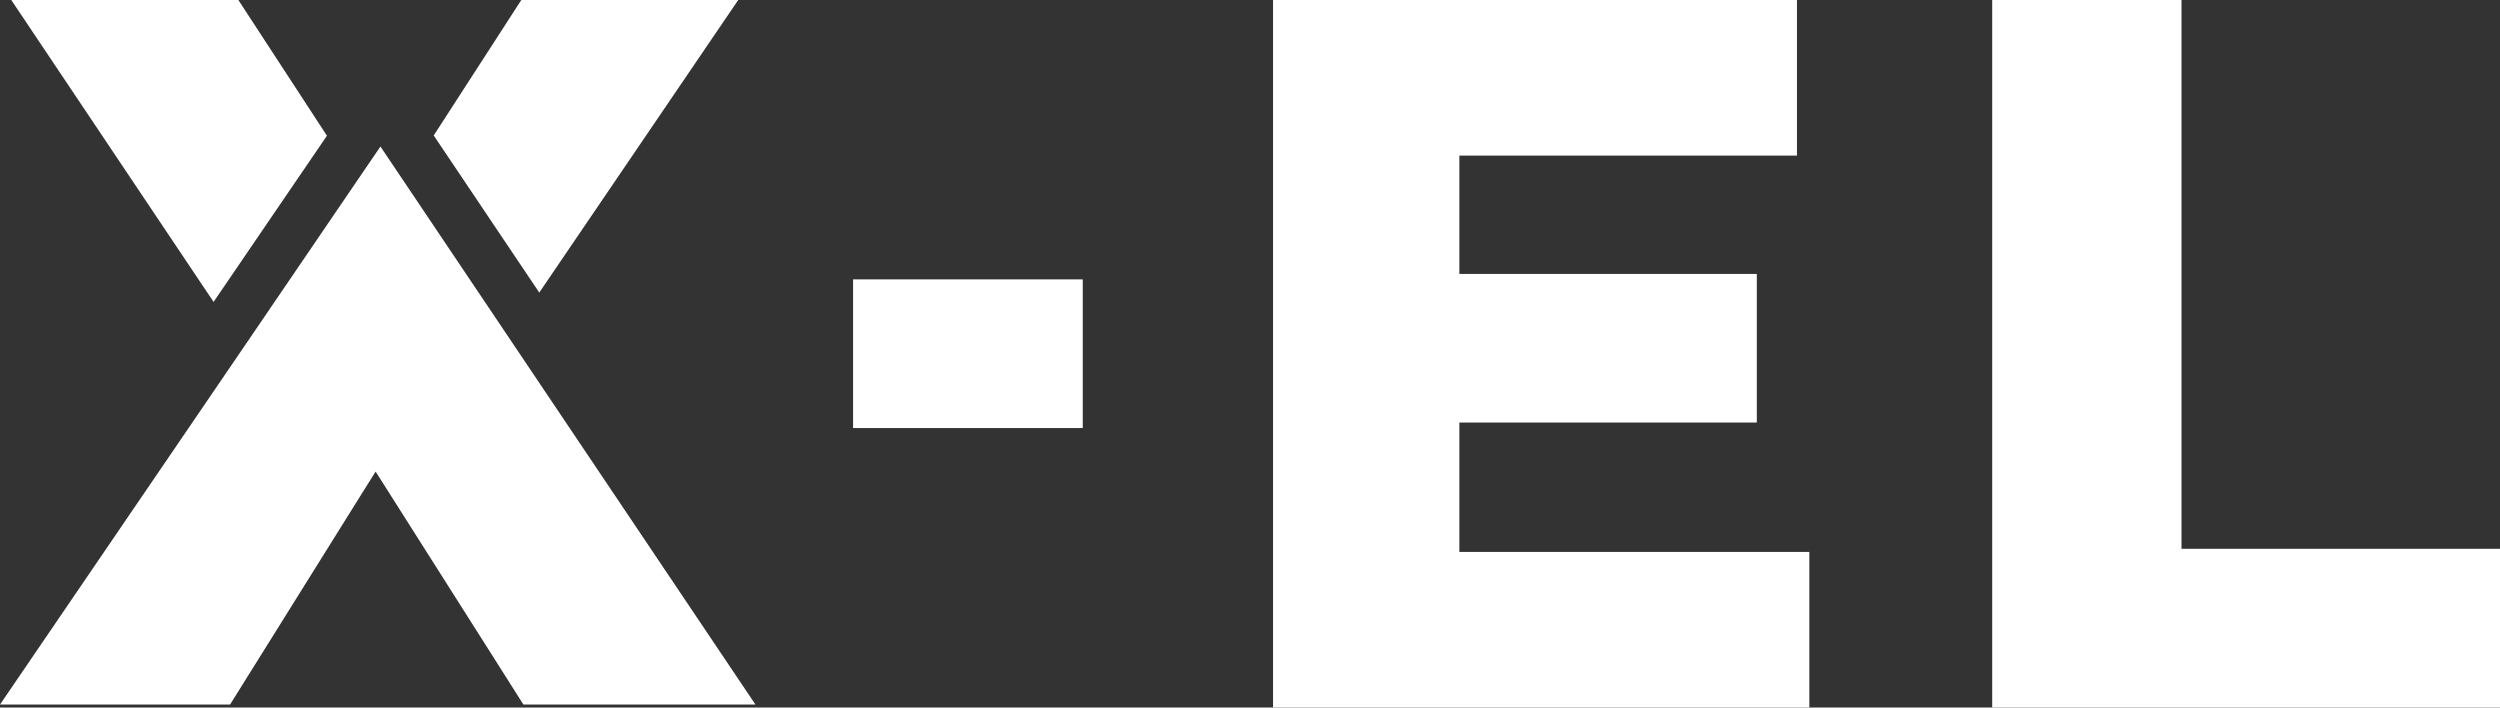<svg width="318" height="90" viewBox="0 0 318 90" fill="none" xmlns="http://www.w3.org/2000/svg">
<rect x="0" y="0" width="318" height="90" fill="#333333" stroke="none"/>
<g clip-path="url(#clip0_124_1862)">
<path d="M48.393 18.639L45.368 23.07L31.012 44.146L0 89.62H4.207H29.263L35.944 78.924L45.825 63.101L47.779 59.984L62.497 83.18L66.578 89.62H91.886H96.093L48.393 18.639Z" fill="white"/>
<path d="M41.586 17.263L30.319 0H1.434L27.167 38.402L41.586 17.263Z" fill="white"/>
<path d="M93.903 0H66.311L55.169 17.231L68.595 37.215L93.903 0Z" fill="white"/>
<path d="M108.511 54.446V35.538H137.726V54.446H108.511Z" fill="white"/>
<path d="M185.631 53.75H223.467V34.842H185.631V19.794H228.572V0H161.931V90H230.148V70.206H185.631V53.75Z" fill="white"/>
<path d="M277.486 69.81V0H253.407V90H318V69.81H277.486Z" fill="white"/>
</g>
<defs>
<clipPath id="clip0_124_1862">
<rect width="318" height="90" fill="white"/>
</clipPath>
</defs>
</svg>
